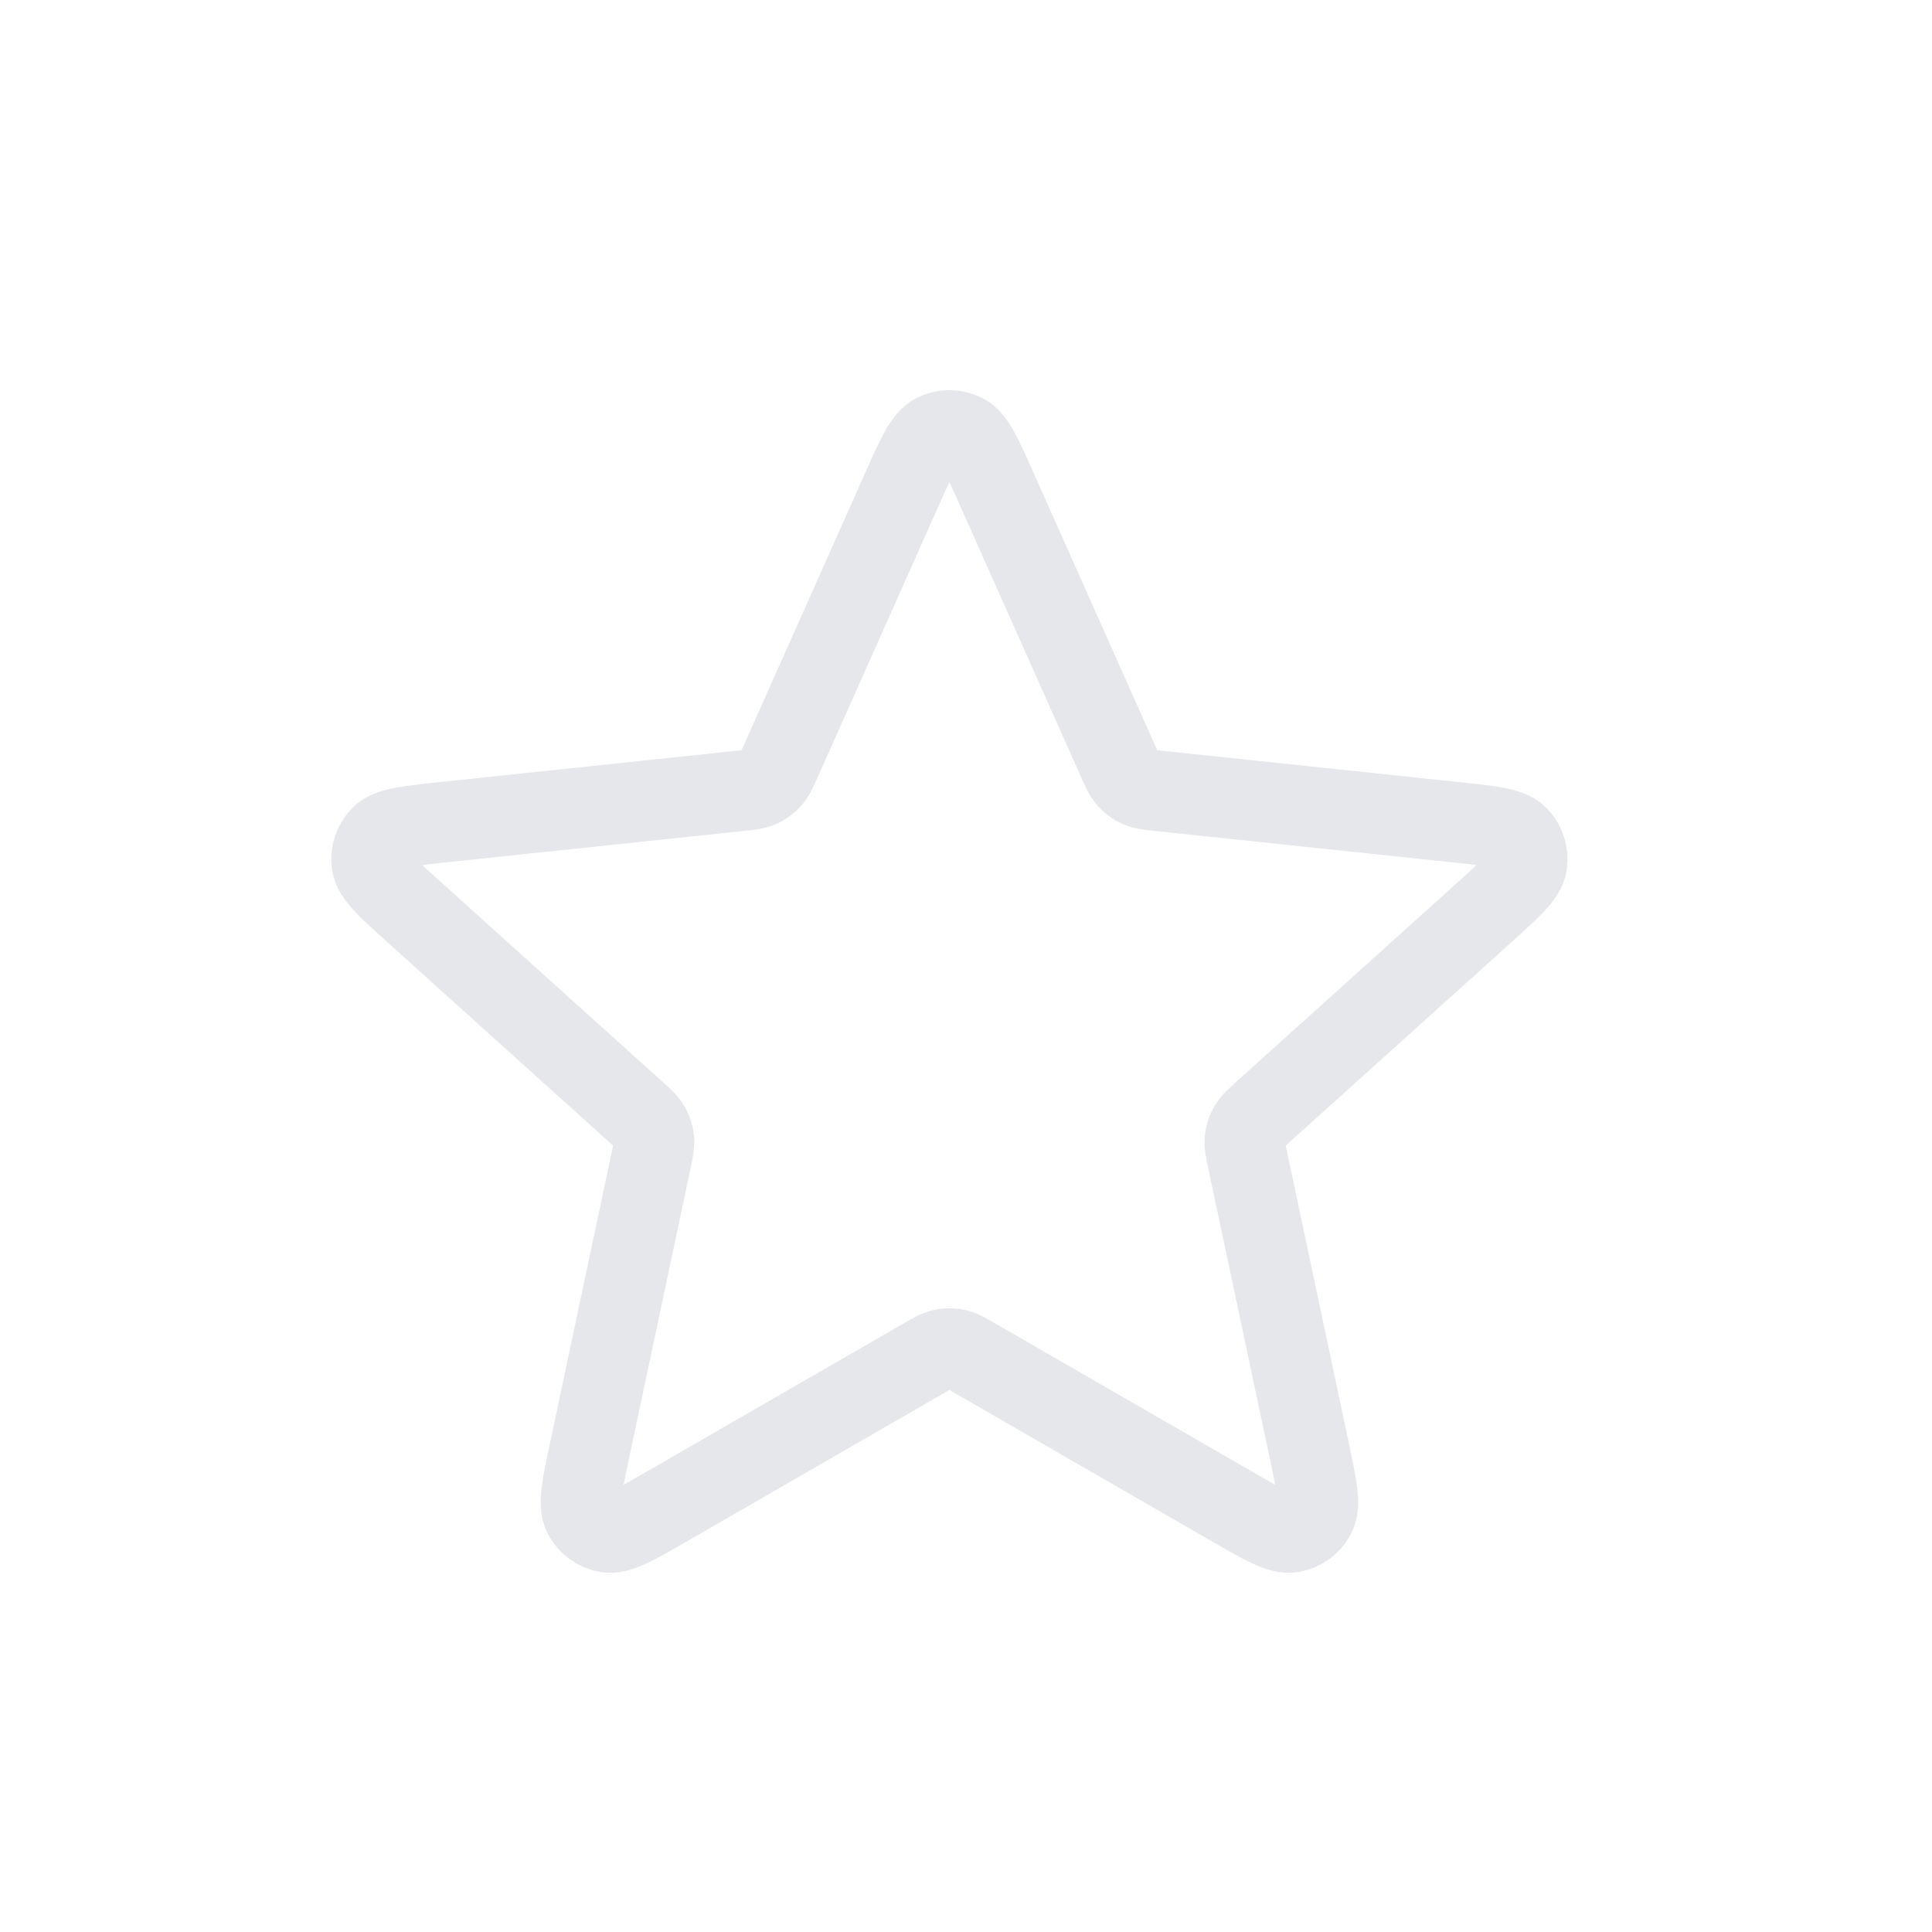 <svg width="48" height="48" viewBox="0 0 48 48" fill="none" xmlns="http://www.w3.org/2000/svg">
<g clip-path="url(#clip0_6860_6997)">
<path d="M22.401 12.173C22.777 11.329 22.965 10.908 23.227 10.778C23.454 10.665 23.721 10.665 23.949 10.778C24.21 10.908 24.398 11.329 24.774 12.173L27.768 18.89C27.879 19.139 27.935 19.263 28.021 19.359C28.097 19.443 28.19 19.511 28.294 19.557C28.411 19.609 28.547 19.624 28.818 19.652L36.132 20.424C37.05 20.521 37.509 20.57 37.713 20.778C37.891 20.96 37.973 21.214 37.936 21.465C37.894 21.754 37.551 22.063 36.865 22.681L31.402 27.604C31.199 27.787 31.098 27.878 31.034 27.989C30.977 28.088 30.941 28.197 30.929 28.31C30.916 28.438 30.944 28.571 31.001 28.838L32.527 36.032C32.718 36.935 32.814 37.387 32.679 37.646C32.561 37.871 32.345 38.028 32.095 38.07C31.807 38.119 31.407 37.888 30.607 37.427L24.237 33.753C24 33.616 23.882 33.548 23.756 33.521C23.645 33.498 23.53 33.498 23.419 33.521C23.294 33.548 23.175 33.616 22.939 33.753L16.569 37.427C15.769 37.888 15.369 38.119 15.081 38.07C14.831 38.028 14.615 37.871 14.497 37.646C14.362 37.387 14.458 36.935 14.649 36.032L16.175 28.838C16.232 28.571 16.26 28.438 16.246 28.31C16.235 28.197 16.199 28.088 16.142 27.989C16.078 27.878 15.977 27.787 15.774 27.604L10.311 22.681C9.625 22.063 9.282 21.754 9.24 21.465C9.203 21.214 9.285 20.96 9.463 20.778C9.667 20.57 10.126 20.521 11.044 20.424L18.358 19.652C18.629 19.624 18.765 19.609 18.882 19.557C18.986 19.511 19.079 19.443 19.155 19.359C19.241 19.263 19.296 19.139 19.407 18.89L22.401 12.173Z" stroke="#E5E7EB" stroke-width="2" stroke-linecap="round" stroke-linejoin="round"/>
</g>
<defs>
<clipPath id="clip0_6860_6997">
<rect width="32" height="30.769" fill="white" transform="translate(8 9)"/>
</clipPath>
</defs>
</svg>

